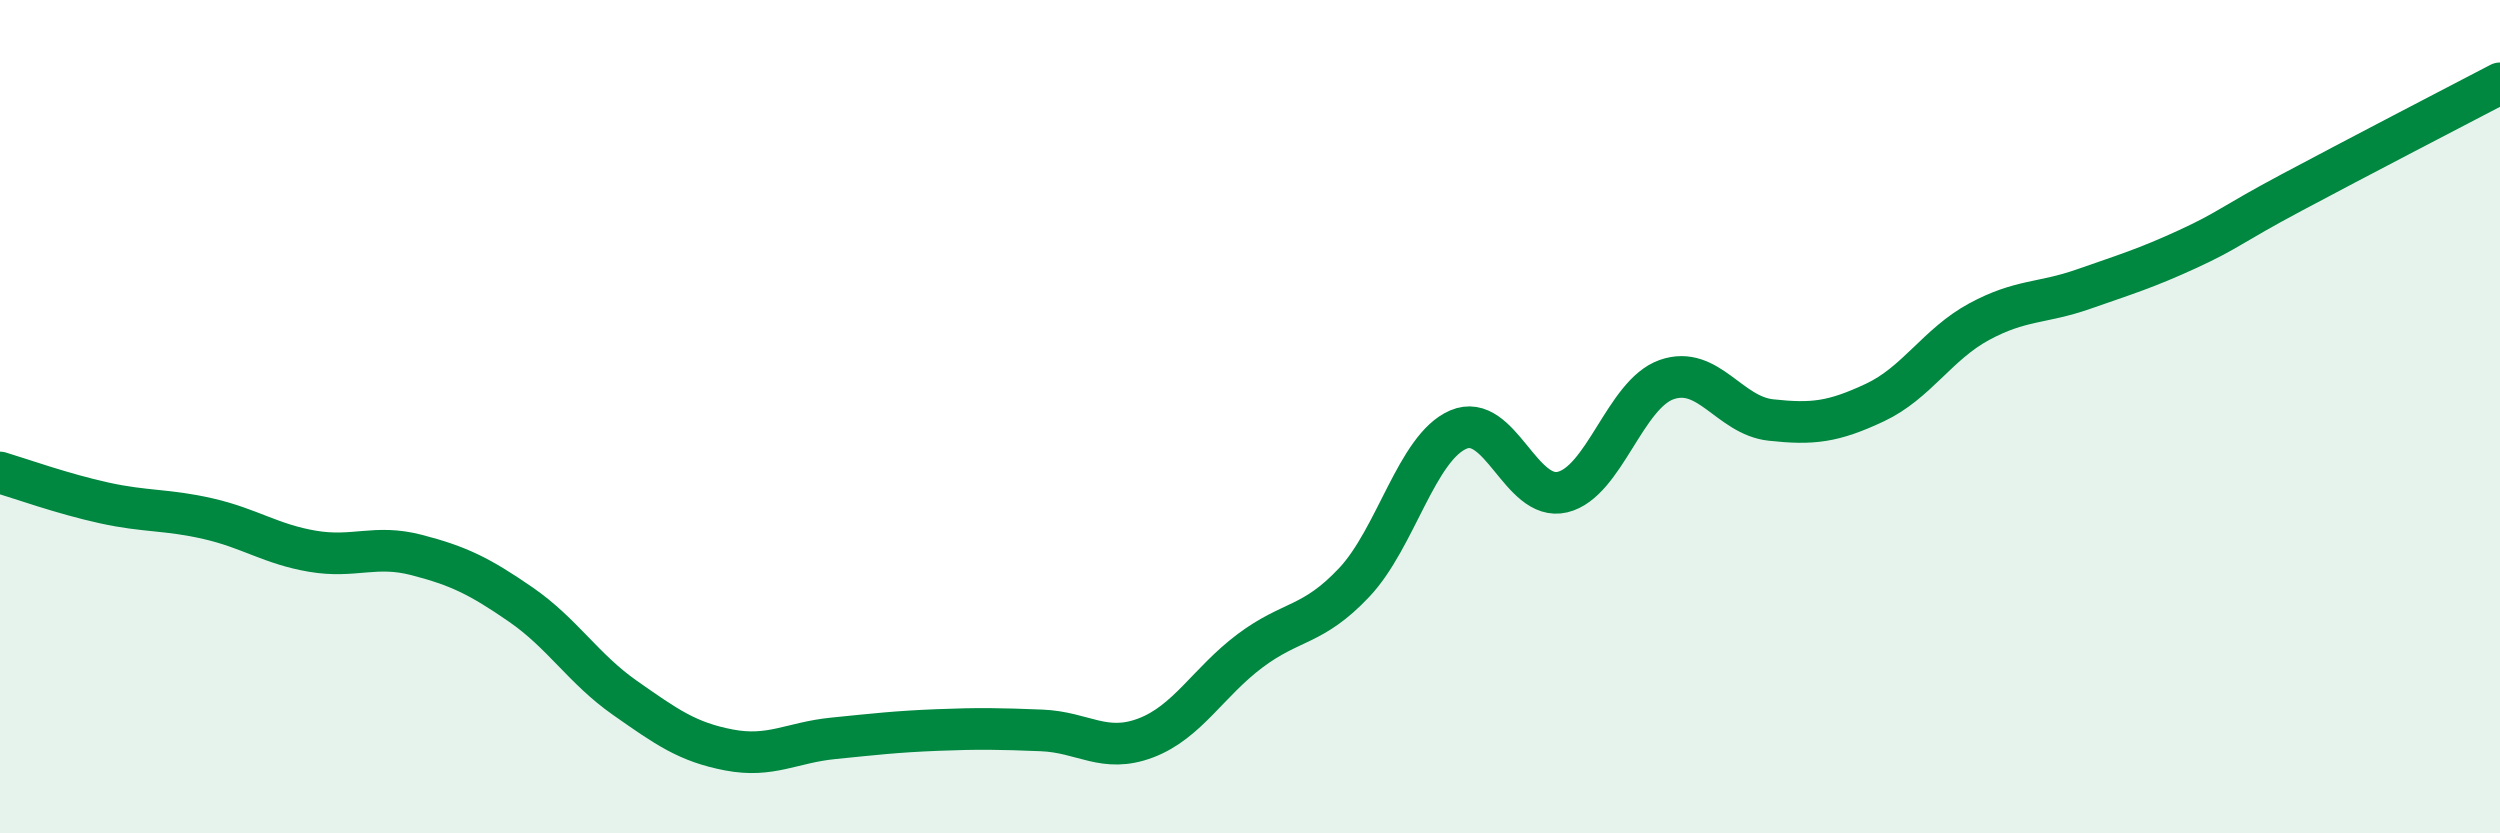 
    <svg width="60" height="20" viewBox="0 0 60 20" xmlns="http://www.w3.org/2000/svg">
      <path
        d="M 0,11.34 C 0.5,11.49 1.5,11.85 2.5,12.07 C 3.5,12.29 4,12.22 5,12.45 C 6,12.68 6.5,13.06 7.5,13.23 C 8.5,13.4 9,13.06 10,13.32 C 11,13.58 11.5,13.82 12.5,14.51 C 13.5,15.2 14,16.05 15,16.75 C 16,17.45 16.5,17.81 17.5,18 C 18.5,18.19 19,17.82 20,17.72 C 21,17.62 21.5,17.56 22.5,17.52 C 23.5,17.48 24,17.49 25,17.53 C 26,17.57 26.5,18.09 27.5,17.71 C 28.5,17.33 29,16.37 30,15.62 C 31,14.87 31.5,15.04 32.5,13.98 C 33.5,12.92 34,10.74 35,10.31 C 36,9.88 36.5,12.05 37.5,11.81 C 38.5,11.57 39,9.46 40,9.11 C 41,8.76 41.5,9.97 42.5,10.08 C 43.5,10.19 44,10.13 45,9.66 C 46,9.19 46.5,8.26 47.5,7.72 C 48.5,7.18 49,7.29 50,6.94 C 51,6.59 51.5,6.44 52.5,5.98 C 53.5,5.52 53.5,5.42 55,4.62 C 56.5,3.82 59,2.52 60,2L60 20L0 20Z"
        fill="#008740"
        opacity="0.1"
        stroke-linecap="round"
        stroke-linejoin="round"
      />
      <path
        d="M 0,11.34 C 0.5,11.49 1.5,11.85 2.5,12.07 C 3.5,12.29 4,12.22 5,12.45 C 6,12.68 6.5,13.06 7.5,13.23 C 8.5,13.4 9,13.06 10,13.32 C 11,13.58 11.5,13.82 12.5,14.51 C 13.5,15.2 14,16.05 15,16.75 C 16,17.45 16.5,17.81 17.5,18 C 18.5,18.19 19,17.82 20,17.72 C 21,17.62 21.5,17.56 22.5,17.52 C 23.5,17.48 24,17.49 25,17.53 C 26,17.57 26.5,18.09 27.5,17.71 C 28.5,17.33 29,16.37 30,15.62 C 31,14.87 31.5,15.04 32.5,13.98 C 33.5,12.92 34,10.74 35,10.31 C 36,9.88 36.5,12.05 37.5,11.81 C 38.5,11.57 39,9.46 40,9.11 C 41,8.76 41.5,9.97 42.5,10.08 C 43.5,10.19 44,10.13 45,9.66 C 46,9.19 46.5,8.26 47.5,7.72 C 48.5,7.18 49,7.29 50,6.94 C 51,6.59 51.5,6.44 52.5,5.98 C 53.5,5.52 53.5,5.42 55,4.62 C 56.5,3.82 59,2.52 60,2"
        stroke="#008740"
        stroke-width="1"
        fill="none"
        stroke-linecap="round"
        stroke-linejoin="round"
      />
    </svg>
  